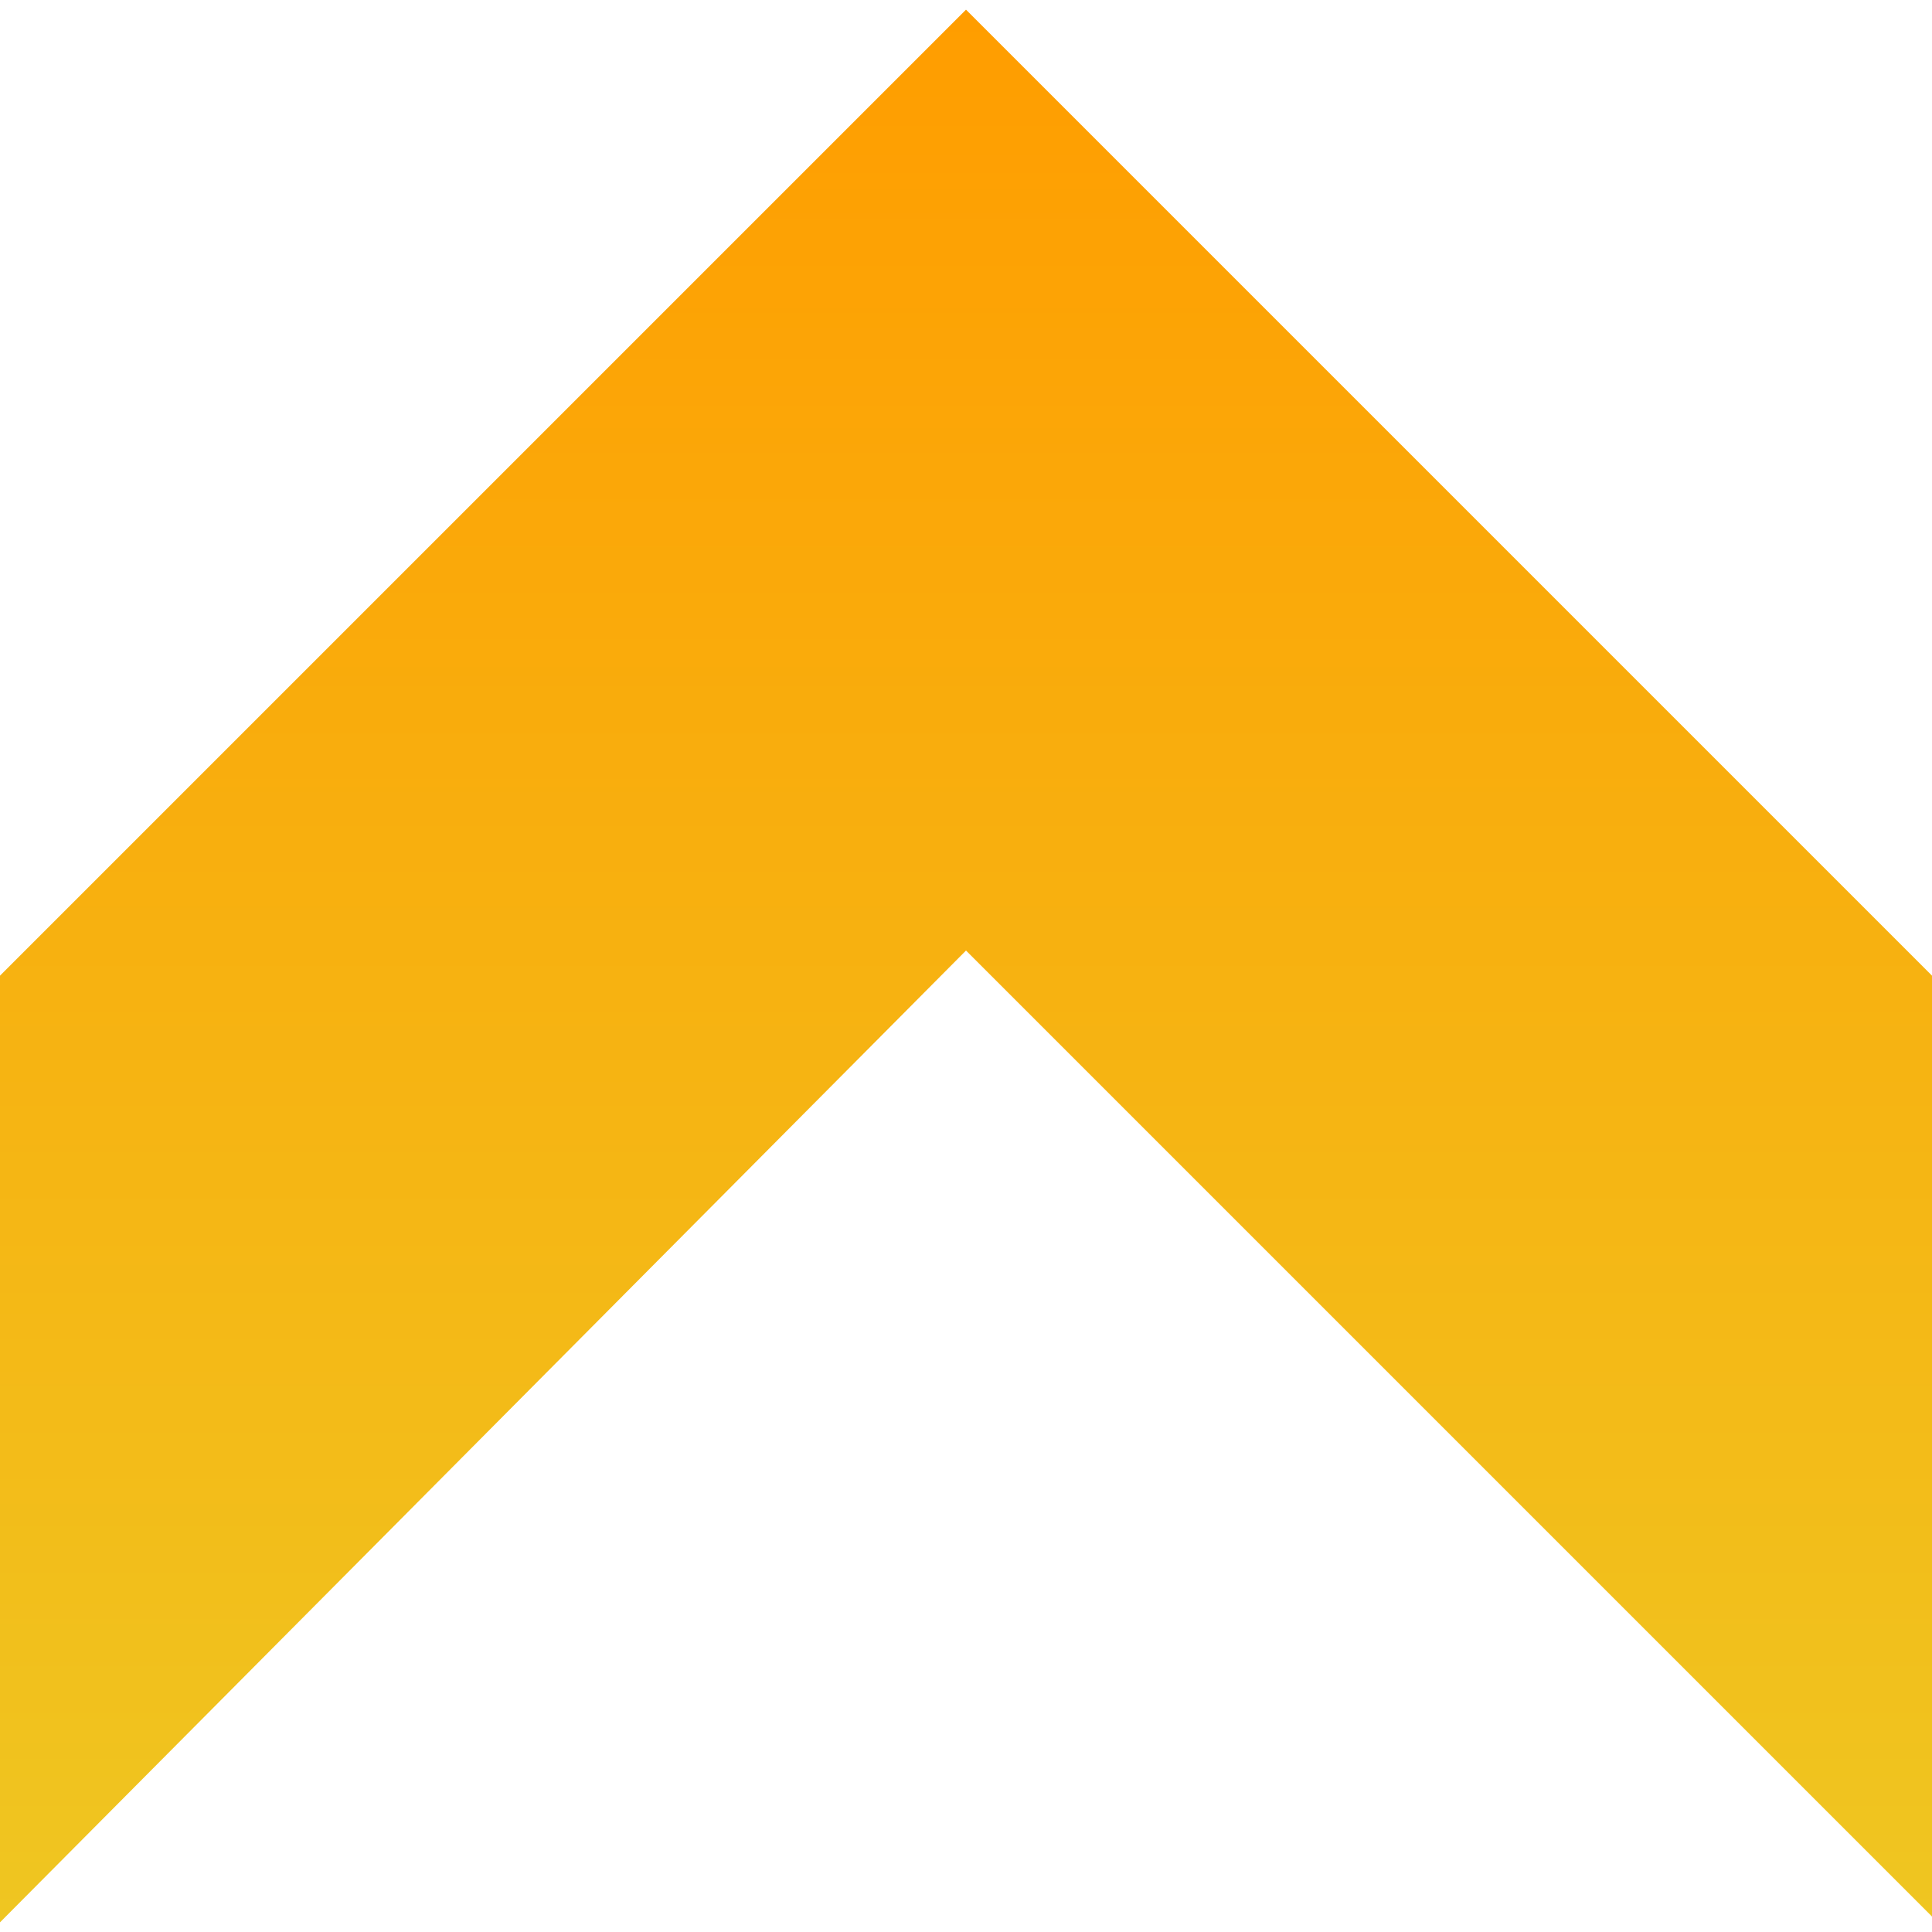 <?xml version="1.0" encoding="UTF-8"?> <svg xmlns="http://www.w3.org/2000/svg" xmlns:xlink="http://www.w3.org/1999/xlink" version="1.1" id="Layer_1" x="0px" y="0px" viewBox="0 0 100 100" style="enable-background:new 0 0 100 100;" xml:space="preserve"> <style type="text/css"> .st0{fill:url(#SVGID_1_);} </style> <linearGradient id="SVGID_1_" gradientUnits="userSpaceOnUse" x1="0" y1="51.5" x2="99" y2="51.5" gradientTransform="matrix(6.123234e-17 -1 -1 -6.123234e-17 101.5 99.5)"> <stop offset="0" style="stop-color:#EFC621"></stop> <stop offset="1" style="stop-color:#FF9D00"></stop> </linearGradient> <polygon class="st0" points="100,50.5 74.4,24.9 74.4,24.9 50,0.5 33.2,17.3 33.2,17.3 0,50.5 0,99.5 50,49.2 100,99.2 "></polygon> </svg> 